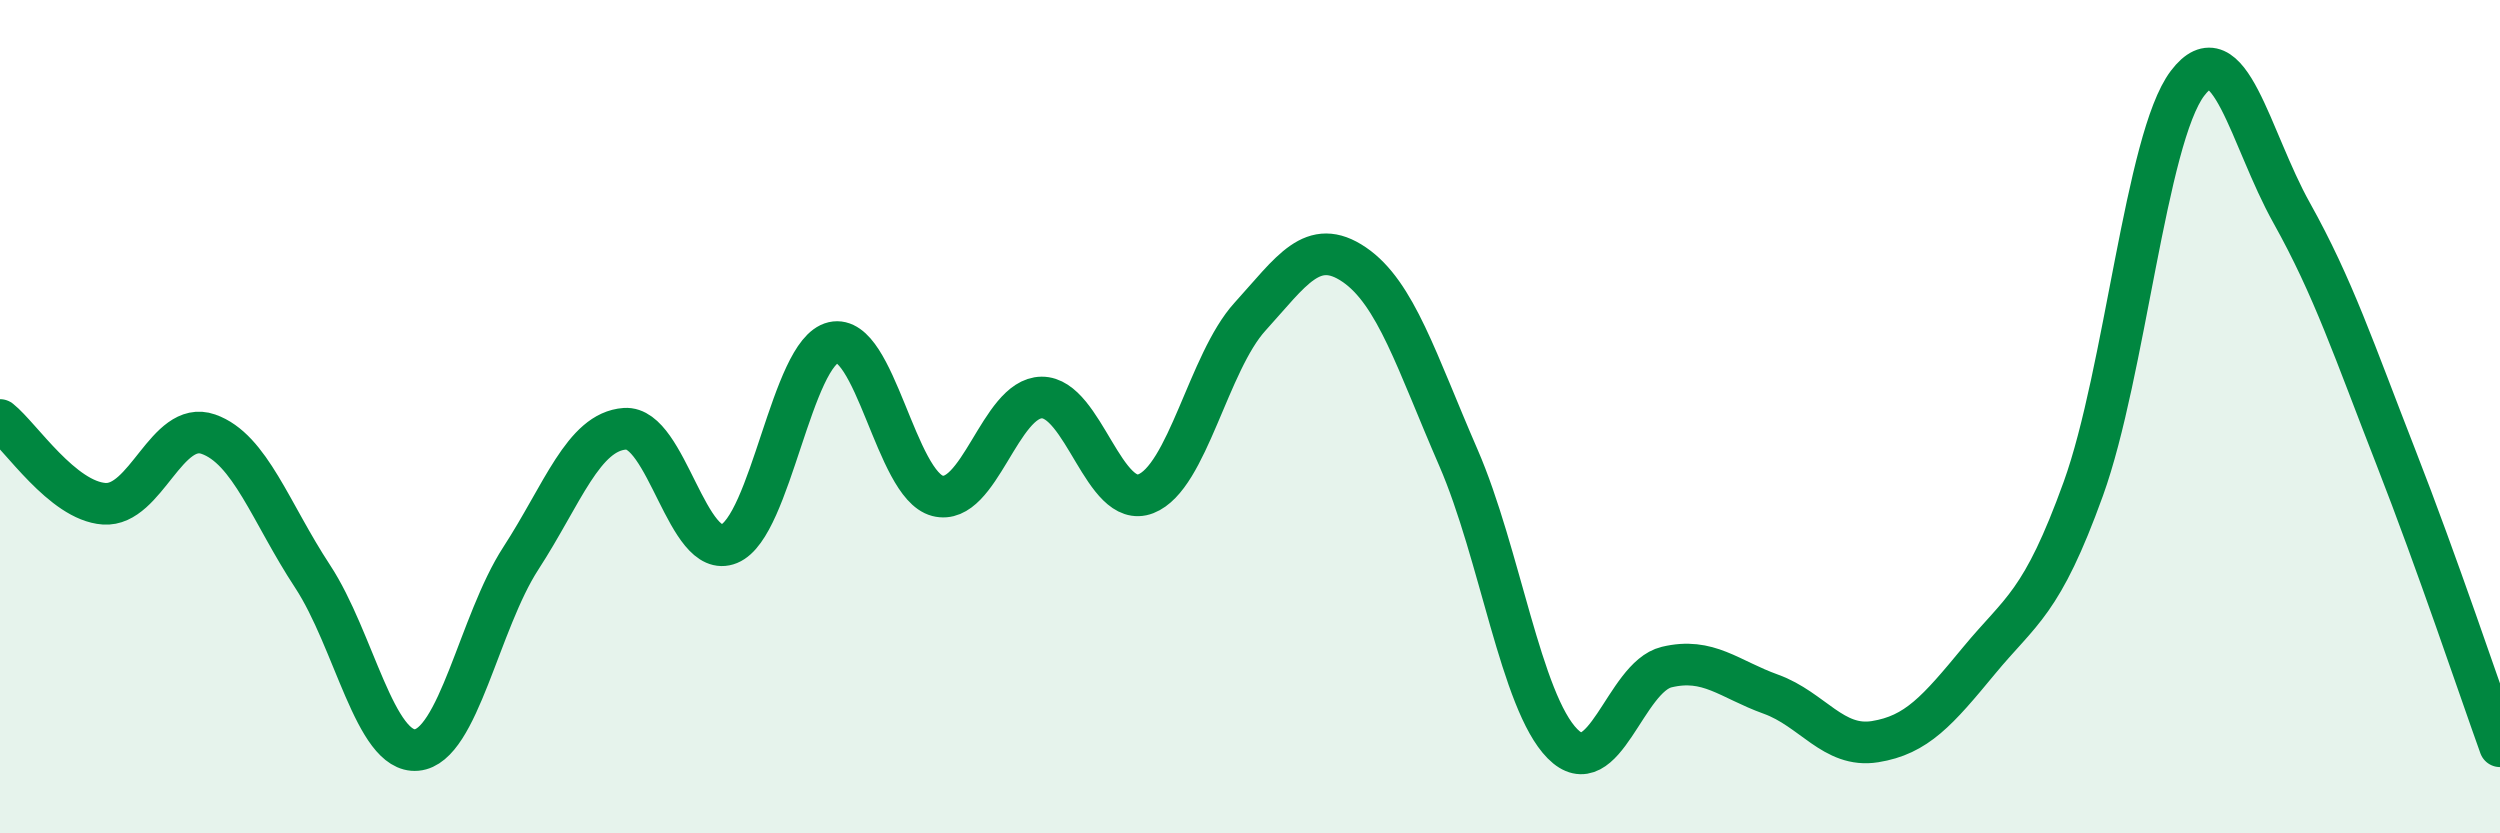 
    <svg width="60" height="20" viewBox="0 0 60 20" xmlns="http://www.w3.org/2000/svg">
      <path
        d="M 0,10.08 C 0.5,10.48 1.5,12.02 2.5,12.09 C 3.5,12.16 4,10.07 5,10.42 C 6,10.77 6.5,12.31 7.5,13.83 C 8.5,15.35 9,18.09 10,18 C 11,17.91 11.5,14.94 12.5,13.4 C 13.5,11.86 14,10.36 15,10.29 C 16,10.22 16.5,13.46 17.5,13.05 C 18.5,12.64 19,8.45 20,8.22 C 21,7.99 21.5,11.64 22.5,11.9 C 23.5,12.16 24,9.55 25,9.54 C 26,9.53 26.5,12.24 27.5,11.85 C 28.5,11.46 29,8.7 30,7.6 C 31,6.5 31.5,5.67 32.5,6.35 C 33.5,7.03 34,8.68 35,10.98 C 36,13.28 36.5,16.84 37.5,17.85 C 38.5,18.86 39,16.25 40,16.01 C 41,15.77 41.5,16.3 42.5,16.66 C 43.5,17.02 44,17.96 45,17.8 C 46,17.64 46.5,17.06 47.5,15.85 C 48.5,14.64 49,14.5 50,11.73 C 51,8.96 51.5,3.32 52.5,2 C 53.5,0.68 54,3.32 55,5.11 C 56,6.9 56.5,8.41 57.5,10.97 C 58.5,13.53 59.5,16.52 60,17.91L60 20L0 20Z"
        fill="#008740"
        opacity="0.1"
        stroke-linecap="round"
        stroke-linejoin="round"
      />
      <path
        d="M 0,10.08 C 0.5,10.48 1.5,12.02 2.5,12.09 C 3.5,12.16 4,10.07 5,10.42 C 6,10.77 6.5,12.31 7.5,13.83 C 8.5,15.35 9,18.09 10,18 C 11,17.91 11.5,14.94 12.5,13.4 C 13.5,11.86 14,10.36 15,10.29 C 16,10.22 16.5,13.46 17.5,13.05 C 18.5,12.64 19,8.45 20,8.22 C 21,7.99 21.5,11.64 22.5,11.9 C 23.5,12.16 24,9.55 25,9.54 C 26,9.53 26.5,12.24 27.5,11.85 C 28.5,11.46 29,8.7 30,7.6 C 31,6.5 31.5,5.67 32.5,6.35 C 33.5,7.03 34,8.68 35,10.98 C 36,13.28 36.5,16.84 37.5,17.85 C 38.5,18.86 39,16.25 40,16.01 C 41,15.77 41.5,16.3 42.5,16.66 C 43.5,17.02 44,17.96 45,17.8 C 46,17.64 46.5,17.06 47.5,15.85 C 48.5,14.64 49,14.5 50,11.73 C 51,8.96 51.5,3.32 52.5,2 C 53.5,0.68 54,3.32 55,5.11 C 56,6.9 56.5,8.41 57.5,10.97 C 58.5,13.53 59.5,16.52 60,17.91"
        stroke="#008740"
        stroke-width="1"
        fill="none"
        stroke-linecap="round"
        stroke-linejoin="round"
      />
    </svg>
  
